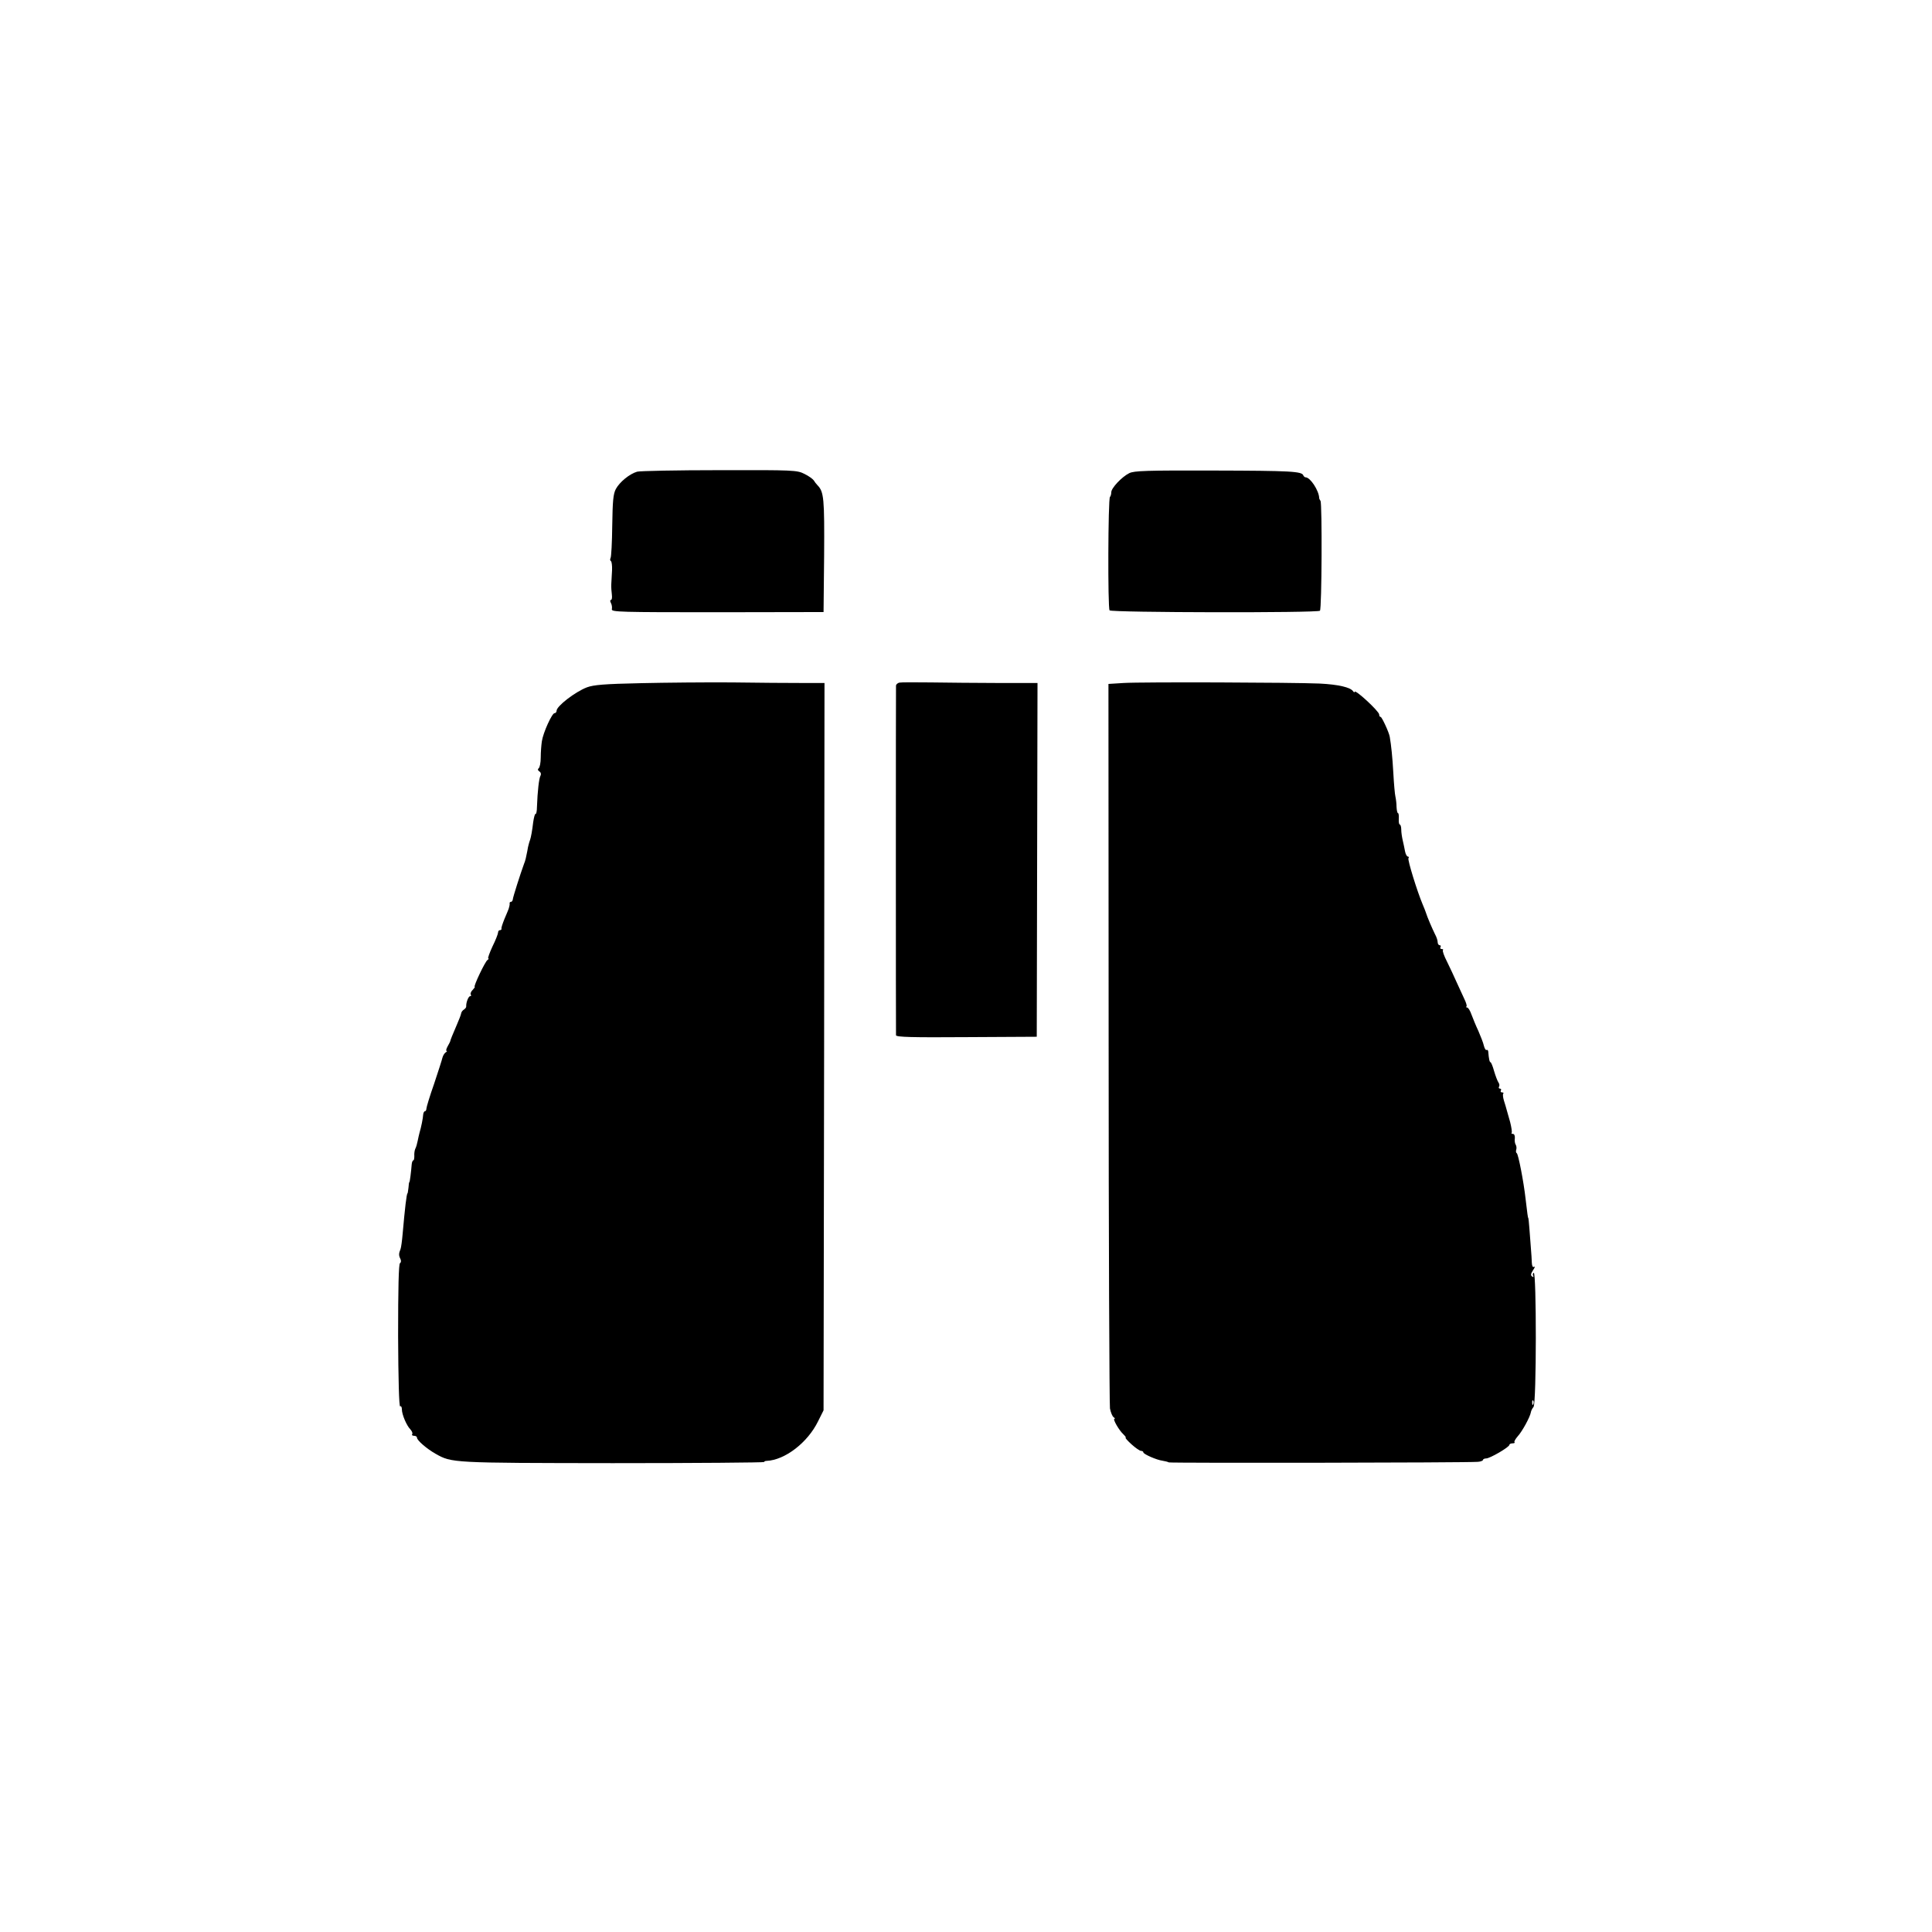 <?xml version="1.0" standalone="no"?>
<!DOCTYPE svg PUBLIC "-//W3C//DTD SVG 20010904//EN"
 "http://www.w3.org/TR/2001/REC-SVG-20010904/DTD/svg10.dtd">
<svg version="1.0" xmlns="http://www.w3.org/2000/svg"
 width="1024pt" height="1024pt" viewBox="0 0 1024 1024"
 preserveAspectRatio="xMidYMid meet">
<g transform="translate(0,1024) scale(0.1,-0.1)"
fill="#000000" stroke="none">
<path d="M3377 7740 c-41 -12 -93 -55 -113 -92 -14 -27 -17 -64 -19 -194 -1
-89 -5 -166 -9 -172 -3 -6 -3 -13 2 -16 4 -2 7 -24 6 -48 -1 -24 -3 -56 -4
-73 -1 -16 1 -42 3 -57 2 -16 0 -28 -5 -28 -5 0 -5 -7 0 -16 5 -9 7 -24 5 -33
-4 -15 47 -16 559 -16 l563 1 3 299 c2 303 -1 338 -35 373 -7 7 -16 19 -20 26
-5 7 -26 23 -49 34 -39 20 -56 21 -450 20 -225 0 -422 -4 -437 -8z"/>
<path d="M5985 7732 c-40 -20 -95 -79 -95 -101 0 -10 -3 -21 -7 -25 -10 -10
-12 -588 -2 -601 9 -12 1104 -14 1115 -2 10 9 12 569 3 582 -4 6 -7 12 -7 15
-1 39 -47 110 -72 110 -4 0 -10 5 -12 10 -7 22 -67 25 -473 26 -358 1 -424 -1
-450 -14z"/>
<path d="M3395 6619 c-192 -4 -249 -9 -284 -22 -63 -24 -161 -100 -161 -124 0
-7 -5 -13 -11 -13 -13 0 -60 -102 -67 -149 -3 -20 -6 -58 -6 -86 0 -27 -5 -53
-11 -57 -6 -5 -5 -11 4 -17 8 -5 10 -14 6 -22 -8 -12 -16 -82 -19 -166 0 -22
-4 -39 -7 -37 -4 2 -9 -18 -13 -44 -5 -44 -12 -81 -16 -92 -1 -3 -3 -9 -5 -15
-1 -5 -3 -12 -4 -15 -1 -3 -4 -16 -6 -30 -6 -31 -10 -51 -18 -70 -18 -49 -59
-177 -59 -187 -1 -7 -5 -13 -10 -13 -4 0 -7 -3 -7 -7 1 -5 0 -11 -1 -15 -1 -5
-3 -11 -4 -15 -2 -5 -11 -28 -22 -53 -10 -25 -18 -48 -16 -52 1 -5 -3 -8 -8
-8 -6 0 -10 -6 -10 -12 0 -7 -13 -41 -30 -75 -16 -35 -26 -63 -22 -63 4 0 2
-4 -4 -8 -13 -8 -76 -142 -68 -142 3 0 -2 -7 -10 -16 -9 -8 -14 -20 -11 -25 4
-5 2 -9 -3 -9 -9 0 -22 -33 -21 -54 1 -5 -5 -12 -12 -17 -7 -4 -14 -13 -15
-21 -1 -7 -11 -33 -22 -58 -21 -49 -35 -82 -36 -90 -1 -3 -7 -15 -14 -27 -7
-13 -9 -23 -5 -23 4 0 2 -4 -5 -8 -7 -5 -14 -17 -17 -28 -2 -10 -22 -72 -44
-138 -23 -65 -41 -125 -41 -132 0 -8 -4 -14 -8 -14 -4 0 -8 -8 -9 -17 -1 -20
-11 -69 -19 -95 -3 -10 -7 -30 -10 -44 -3 -15 -8 -34 -13 -43 -4 -9 -6 -26 -5
-38 0 -13 -2 -23 -5 -23 -4 0 -8 -10 -9 -22 -3 -40 -10 -93 -12 -93 -2 0 -4
-13 -5 -30 -2 -16 -4 -30 -5 -30 -5 0 -14 -79 -26 -215 -3 -36 -8 -72 -11 -80
-10 -24 -10 -34 -1 -52 5 -10 4 -19 -2 -23 -7 -4 -10 -133 -10 -386 1 -228 5
-377 11 -373 5 3 9 -4 9 -16 0 -27 25 -86 45 -106 8 -9 13 -20 10 -25 -4 -5 1
-9 9 -9 9 0 16 -4 16 -10 0 -14 52 -59 98 -85 87 -49 83 -49 940 -50 441 0
802 3 802 6 0 3 6 6 13 6 97 4 218 97 273 210 l29 58 3 1928 2 1927 -122 0
c-68 0 -233 1 -368 3 -135 1 -353 -1 -485 -4z"/>
<path d="M4767 6622 c-9 -2 -17 -9 -18 -15 -1 -16 -1 -1838 0 -1854 1 -10 87
-12 374 -10 l372 2 2 938 2 937 -207 0 c-114 0 -275 2 -358 3 -83 1 -158 1
-167 -1z"/>
<path d="M5955 6620 l-80 -5 1 -1900 c0 -1045 4 -1918 7 -1940 4 -21 13 -43
20 -47 6 -4 8 -8 4 -8 -11 0 24 -61 47 -82 10 -10 16 -18 12 -18 -4 0 10 -16
31 -35 21 -19 44 -35 51 -35 6 0 12 -3 12 -8 0 -9 70 -40 101 -44 13 -2 29 -6
34 -9 9 -4 1573 -2 1638 3 15 1 27 6 27 10 0 4 8 8 17 8 20 0 123 60 123 72 0
4 7 8 17 8 9 0 14 3 10 6 -3 3 5 17 17 31 24 26 66 103 70 128 1 7 7 20 14 28
16 18 16 721 1 711 -5 -3 -6 -10 -3 -16 4 -7 2 -8 -5 -4 -9 6 -8 14 4 33 10
14 12 22 6 19 -7 -5 -11 3 -12 21 0 15 -3 51 -5 78 -2 28 -6 75 -8 105 -2 30
-5 55 -6 55 -2 0 -5 24 -14 100 -10 91 -39 240 -47 243 -4 2 -5 10 -3 17 3 8
2 20 -2 27 -5 7 -7 23 -5 36 1 12 -3 22 -10 22 -7 0 -10 3 -7 6 3 3 -1 29 -8
57 -8 29 -17 59 -19 67 -2 8 -8 29 -14 47 -5 17 -7 34 -3 37 3 3 0 6 -7 6 -7
0 -9 5 -6 10 3 6 1 10 -5 10 -6 0 -8 5 -5 10 4 6 2 16 -3 23 -5 7 -15 33 -23
60 -7 26 -16 47 -19 47 -5 0 -9 18 -12 57 -1 7 -5 10 -9 8 -4 -3 -10 7 -14 22
-3 15 -17 50 -29 78 -13 27 -29 67 -37 88 -7 20 -17 37 -23 37 -5 0 -7 3 -3 6
3 3 -3 22 -13 42 -10 21 -28 60 -40 87 -12 28 -35 76 -50 107 -16 31 -26 59
-22 62 3 3 0 6 -7 6 -7 0 -9 5 -6 10 3 6 1 10 -4 10 -6 0 -11 7 -11 16 0 9 -6
28 -14 42 -15 31 -39 85 -51 122 -1 3 -7 19 -14 35 -30 71 -81 237 -76 246 4
5 2 9 -3 9 -5 0 -12 12 -15 28 -3 15 -8 41 -12 57 -4 17 -8 42 -8 58 0 15 -4
27 -8 27 -4 0 -6 14 -5 30 1 17 -1 30 -4 30 -4 0 -7 15 -8 33 0 17 -3 42 -6
55 -3 12 -8 69 -11 125 -5 87 -11 145 -19 192 -4 24 -42 105 -48 105 -5 0 -8
6 -8 13 0 17 -130 137 -130 120 0 -4 -4 -3 -8 3 -14 21 -78 36 -177 41 -139 6
-943 9 -1040 3z m2172 -3822 c-3 -8 -6 -5 -6 6 -1 11 2 17 5 13 3 -3 4 -12 1
-19z"/>
</g>
</svg>
